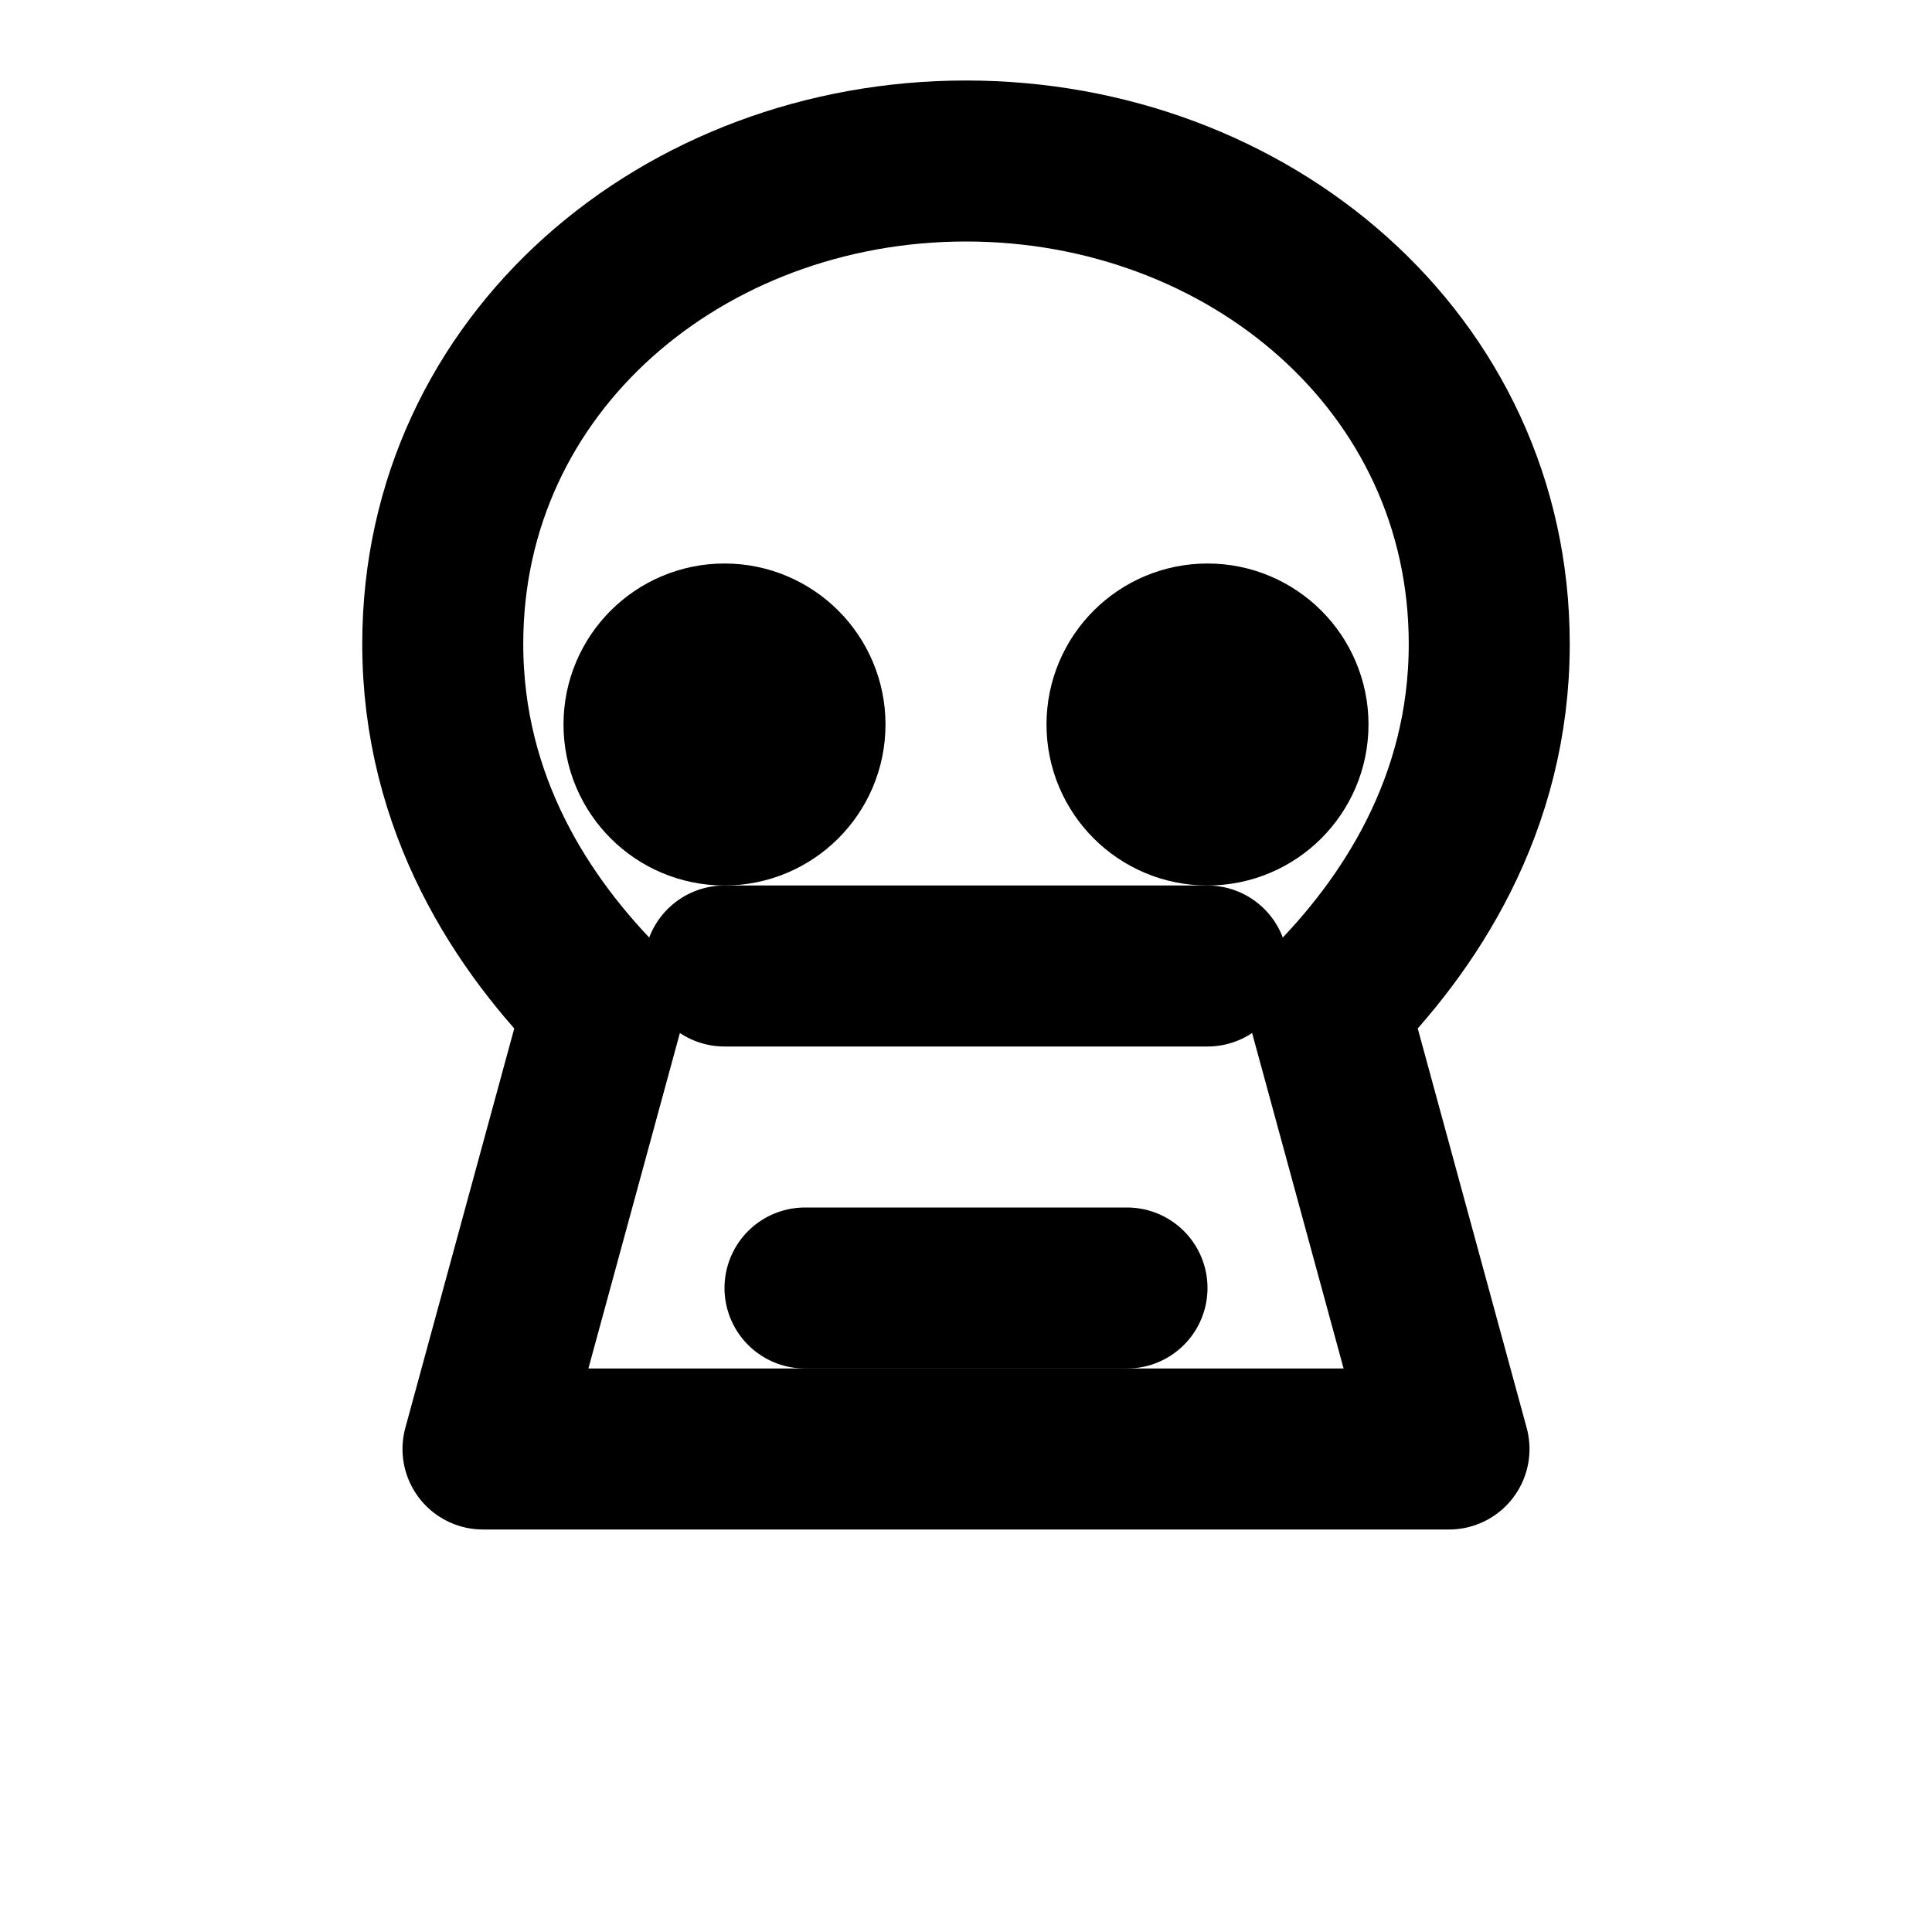 <svg xmlns="http://www.w3.org/2000/svg" viewBox="0 0 24 24" fill="none" stroke="currentColor" stroke-width="2" stroke-linecap="round" stroke-linejoin="round">
  <path d="M12 2C8.5 2 5.5 4.5 5.5 8c0 2 1 3.5 2 4.5L6 18h12l-1.5-5.5c1-1 2-2.5 2-4.5 0-3.5-3-6-6.5-6z"/>
  <circle cx="9" cy="9" r="1"/>
  <circle cx="15" cy="9" r="1"/>
  <path d="M9 12h6"/>
  <path d="M10 16h4"/>
</svg>